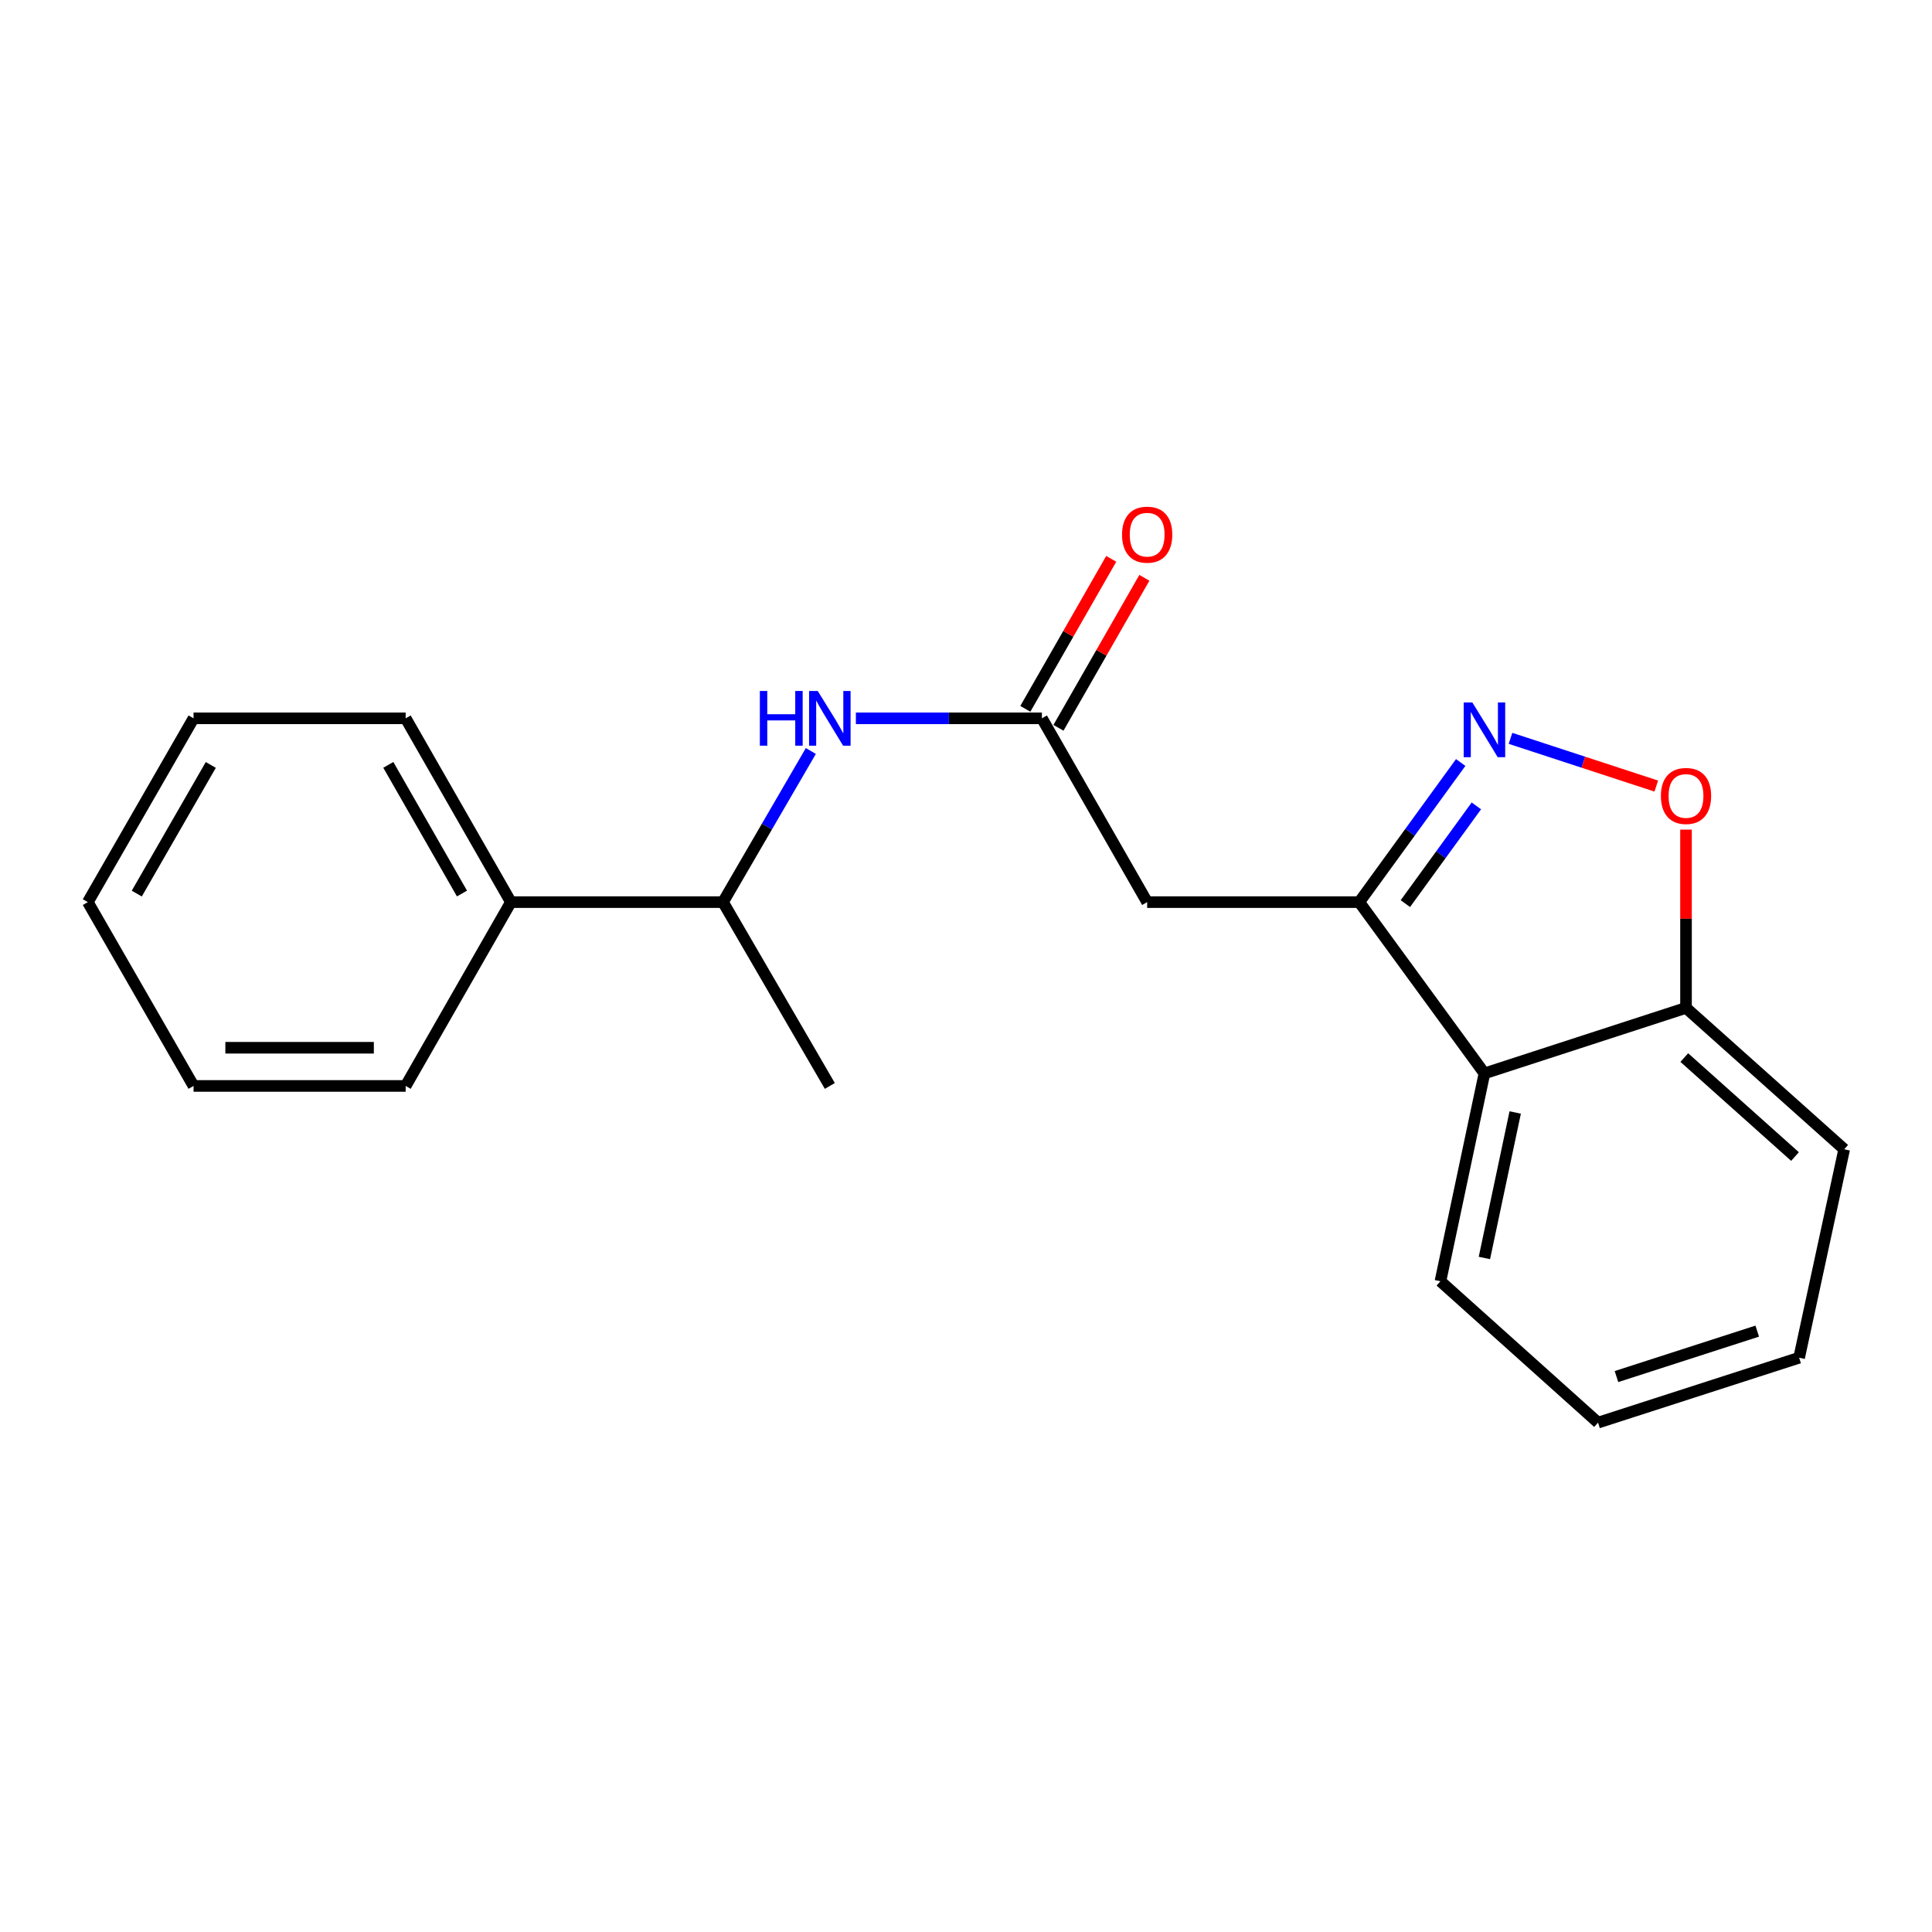 <?xml version='1.0' encoding='iso-8859-1'?>
<svg version='1.1' baseProfile='full'
              xmlns='http://www.w3.org/2000/svg'
                      xmlns:rdkit='http://www.rdkit.org/xml'
                      xmlns:xlink='http://www.w3.org/1999/xlink'
                  xml:space='preserve'
width='1000px' height='1000px' viewBox='0 0 1000 1000'>
<!-- END OF HEADER -->
<rect style='opacity:1.0;fill:#FFFFFF;stroke:none' width='1000' height='1000' x='0' y='0'> </rect>
<path class='bond-0' d='M 756.054,394.672 L 729.802,430.804' style='fill:none;fill-rule:evenodd;stroke:#0000FF;stroke-width:6px;stroke-linecap:butt;stroke-linejoin:miter;stroke-opacity:1' />
<path class='bond-0' d='M 729.802,430.804 L 703.55,466.937' style='fill:none;fill-rule:evenodd;stroke:#000000;stroke-width:6px;stroke-linecap:butt;stroke-linejoin:miter;stroke-opacity:1' />
<path class='bond-0' d='M 764.168,417.129 L 745.792,442.421' style='fill:none;fill-rule:evenodd;stroke:#0000FF;stroke-width:6px;stroke-linecap:butt;stroke-linejoin:miter;stroke-opacity:1' />
<path class='bond-0' d='M 745.792,442.421 L 727.415,467.714' style='fill:none;fill-rule:evenodd;stroke:#000000;stroke-width:6px;stroke-linecap:butt;stroke-linejoin:miter;stroke-opacity:1' />
<path class='bond-2' d='M 781.828,382.169 L 819.558,394.518' style='fill:none;fill-rule:evenodd;stroke:#0000FF;stroke-width:6px;stroke-linecap:butt;stroke-linejoin:miter;stroke-opacity:1' />
<path class='bond-2' d='M 819.558,394.518 L 857.288,406.867' style='fill:none;fill-rule:evenodd;stroke:#FF0000;stroke-width:6px;stroke-linecap:butt;stroke-linejoin:miter;stroke-opacity:1' />
<path class='bond-1' d='M 703.55,466.937 L 593.771,466.937' style='fill:none;fill-rule:evenodd;stroke:#000000;stroke-width:6px;stroke-linecap:butt;stroke-linejoin:miter;stroke-opacity:1' />
<path class='bond-3' d='M 703.55,466.937 L 768.344,555.59' style='fill:none;fill-rule:evenodd;stroke:#000000;stroke-width:6px;stroke-linecap:butt;stroke-linejoin:miter;stroke-opacity:1' />
<path class='bond-4' d='M 593.771,466.937 L 539.287,371.805' style='fill:none;fill-rule:evenodd;stroke:#000000;stroke-width:6px;stroke-linecap:butt;stroke-linejoin:miter;stroke-opacity:1' />
<path class='bond-6' d='M 872.677,429.409 L 872.677,475.546' style='fill:none;fill-rule:evenodd;stroke:#FF0000;stroke-width:6px;stroke-linecap:butt;stroke-linejoin:miter;stroke-opacity:1' />
<path class='bond-6' d='M 872.677,475.546 L 872.677,521.684' style='fill:none;fill-rule:evenodd;stroke:#000000;stroke-width:6px;stroke-linecap:butt;stroke-linejoin:miter;stroke-opacity:1' />
<path class='bond-10' d='M 768.344,555.59 L 745.571,663.174' style='fill:none;fill-rule:evenodd;stroke:#000000;stroke-width:6px;stroke-linecap:butt;stroke-linejoin:miter;stroke-opacity:1' />
<path class='bond-10' d='M 784.264,575.821 L 768.323,651.129' style='fill:none;fill-rule:evenodd;stroke:#000000;stroke-width:6px;stroke-linecap:butt;stroke-linejoin:miter;stroke-opacity:1' />
<path class='bond-20' d='M 768.344,555.59 L 872.677,521.684' style='fill:none;fill-rule:evenodd;stroke:#000000;stroke-width:6px;stroke-linecap:butt;stroke-linejoin:miter;stroke-opacity:1' />
<path class='bond-5' d='M 539.287,371.805 L 491.145,371.805' style='fill:none;fill-rule:evenodd;stroke:#000000;stroke-width:6px;stroke-linecap:butt;stroke-linejoin:miter;stroke-opacity:1' />
<path class='bond-5' d='M 491.145,371.805 L 443.003,371.805' style='fill:none;fill-rule:evenodd;stroke:#0000FF;stroke-width:6px;stroke-linecap:butt;stroke-linejoin:miter;stroke-opacity:1' />
<path class='bond-8' d='M 547.863,376.715 L 570.093,337.894' style='fill:none;fill-rule:evenodd;stroke:#000000;stroke-width:6px;stroke-linecap:butt;stroke-linejoin:miter;stroke-opacity:1' />
<path class='bond-8' d='M 570.093,337.894 L 592.324,299.073' style='fill:none;fill-rule:evenodd;stroke:#FF0000;stroke-width:6px;stroke-linecap:butt;stroke-linejoin:miter;stroke-opacity:1' />
<path class='bond-8' d='M 530.711,366.894 L 552.942,328.073' style='fill:none;fill-rule:evenodd;stroke:#000000;stroke-width:6px;stroke-linecap:butt;stroke-linejoin:miter;stroke-opacity:1' />
<path class='bond-8' d='M 552.942,328.073 L 575.173,289.252' style='fill:none;fill-rule:evenodd;stroke:#FF0000;stroke-width:6px;stroke-linecap:butt;stroke-linejoin:miter;stroke-opacity:1' />
<path class='bond-7' d='M 419.689,388.715 L 396.956,427.826' style='fill:none;fill-rule:evenodd;stroke:#0000FF;stroke-width:6px;stroke-linecap:butt;stroke-linejoin:miter;stroke-opacity:1' />
<path class='bond-7' d='M 396.956,427.826 L 374.222,466.937' style='fill:none;fill-rule:evenodd;stroke:#000000;stroke-width:6px;stroke-linecap:butt;stroke-linejoin:miter;stroke-opacity:1' />
<path class='bond-11' d='M 872.677,521.684 L 954.545,594.866' style='fill:none;fill-rule:evenodd;stroke:#000000;stroke-width:6px;stroke-linecap:butt;stroke-linejoin:miter;stroke-opacity:1' />
<path class='bond-11' d='M 871.786,547.396 L 929.093,598.624' style='fill:none;fill-rule:evenodd;stroke:#000000;stroke-width:6px;stroke-linecap:butt;stroke-linejoin:miter;stroke-opacity:1' />
<path class='bond-9' d='M 374.222,466.937 L 264.443,466.937' style='fill:none;fill-rule:evenodd;stroke:#000000;stroke-width:6px;stroke-linecap:butt;stroke-linejoin:miter;stroke-opacity:1' />
<path class='bond-12' d='M 374.222,466.937 L 429.518,562.08' style='fill:none;fill-rule:evenodd;stroke:#000000;stroke-width:6px;stroke-linecap:butt;stroke-linejoin:miter;stroke-opacity:1' />
<path class='bond-13' d='M 264.443,466.937 L 209.97,371.805' style='fill:none;fill-rule:evenodd;stroke:#000000;stroke-width:6px;stroke-linecap:butt;stroke-linejoin:miter;stroke-opacity:1' />
<path class='bond-13' d='M 239.12,462.488 L 200.99,395.895' style='fill:none;fill-rule:evenodd;stroke:#000000;stroke-width:6px;stroke-linecap:butt;stroke-linejoin:miter;stroke-opacity:1' />
<path class='bond-14' d='M 264.443,466.937 L 209.97,562.08' style='fill:none;fill-rule:evenodd;stroke:#000000;stroke-width:6px;stroke-linecap:butt;stroke-linejoin:miter;stroke-opacity:1' />
<path class='bond-15' d='M 745.571,663.174 L 827.143,736.357' style='fill:none;fill-rule:evenodd;stroke:#000000;stroke-width:6px;stroke-linecap:butt;stroke-linejoin:miter;stroke-opacity:1' />
<path class='bond-16' d='M 954.545,594.866 L 931.224,702.757' style='fill:none;fill-rule:evenodd;stroke:#000000;stroke-width:6px;stroke-linecap:butt;stroke-linejoin:miter;stroke-opacity:1' />
<path class='bond-18' d='M 209.97,371.805 L 100.18,371.805' style='fill:none;fill-rule:evenodd;stroke:#000000;stroke-width:6px;stroke-linecap:butt;stroke-linejoin:miter;stroke-opacity:1' />
<path class='bond-17' d='M 209.97,562.08 L 100.18,562.08' style='fill:none;fill-rule:evenodd;stroke:#000000;stroke-width:6px;stroke-linecap:butt;stroke-linejoin:miter;stroke-opacity:1' />
<path class='bond-17' d='M 193.502,542.315 L 116.648,542.315' style='fill:none;fill-rule:evenodd;stroke:#000000;stroke-width:6px;stroke-linecap:butt;stroke-linejoin:miter;stroke-opacity:1' />
<path class='bond-21' d='M 827.143,736.357 L 931.224,702.757' style='fill:none;fill-rule:evenodd;stroke:#000000;stroke-width:6px;stroke-linecap:butt;stroke-linejoin:miter;stroke-opacity:1' />
<path class='bond-21' d='M 836.683,712.508 L 909.54,688.989' style='fill:none;fill-rule:evenodd;stroke:#000000;stroke-width:6px;stroke-linecap:butt;stroke-linejoin:miter;stroke-opacity:1' />
<path class='bond-19' d='M 100.18,562.08 L 45.455,466.937' style='fill:none;fill-rule:evenodd;stroke:#000000;stroke-width:6px;stroke-linecap:butt;stroke-linejoin:miter;stroke-opacity:1' />
<path class='bond-22' d='M 100.18,371.805 L 45.455,466.937' style='fill:none;fill-rule:evenodd;stroke:#000000;stroke-width:6px;stroke-linecap:butt;stroke-linejoin:miter;stroke-opacity:1' />
<path class='bond-22' d='M 109.103,395.93 L 70.795,462.522' style='fill:none;fill-rule:evenodd;stroke:#000000;stroke-width:6px;stroke-linecap:butt;stroke-linejoin:miter;stroke-opacity:1' />
<path  class='atom-0' d='M 762.084 363.596
L 771.364 378.596
Q 772.284 380.076, 773.764 382.756
Q 775.244 385.436, 775.324 385.596
L 775.324 363.596
L 779.084 363.596
L 779.084 391.916
L 775.204 391.916
L 765.244 375.516
Q 764.084 373.596, 762.844 371.396
Q 761.644 369.196, 761.284 368.516
L 761.284 391.916
L 757.604 391.916
L 757.604 363.596
L 762.084 363.596
' fill='#0000FF'/>
<path  class='atom-3' d='M 859.677 411.984
Q 859.677 405.184, 863.037 401.384
Q 866.397 397.584, 872.677 397.584
Q 878.957 397.584, 882.317 401.384
Q 885.677 405.184, 885.677 411.984
Q 885.677 418.864, 882.277 422.784
Q 878.877 426.664, 872.677 426.664
Q 866.437 426.664, 863.037 422.784
Q 859.677 418.904, 859.677 411.984
M 872.677 423.464
Q 876.997 423.464, 879.317 420.584
Q 881.677 417.664, 881.677 411.984
Q 881.677 406.424, 879.317 403.624
Q 876.997 400.784, 872.677 400.784
Q 868.357 400.784, 865.997 403.584
Q 863.677 406.384, 863.677 411.984
Q 863.677 417.704, 865.997 420.584
Q 868.357 423.464, 872.677 423.464
' fill='#FF0000'/>
<path  class='atom-6' d='M 393.298 357.645
L 397.138 357.645
L 397.138 369.685
L 411.618 369.685
L 411.618 357.645
L 415.458 357.645
L 415.458 385.965
L 411.618 385.965
L 411.618 372.885
L 397.138 372.885
L 397.138 385.965
L 393.298 385.965
L 393.298 357.645
' fill='#0000FF'/>
<path  class='atom-6' d='M 423.258 357.645
L 432.538 372.645
Q 433.458 374.125, 434.938 376.805
Q 436.418 379.485, 436.498 379.645
L 436.498 357.645
L 440.258 357.645
L 440.258 385.965
L 436.378 385.965
L 426.418 369.565
Q 425.258 367.645, 424.018 365.445
Q 422.818 363.245, 422.458 362.565
L 422.458 385.965
L 418.778 385.965
L 418.778 357.645
L 423.258 357.645
' fill='#0000FF'/>
<path  class='atom-9' d='M 580.771 276.742
Q 580.771 269.942, 584.131 266.142
Q 587.491 262.342, 593.771 262.342
Q 600.051 262.342, 603.411 266.142
Q 606.771 269.942, 606.771 276.742
Q 606.771 283.622, 603.371 287.542
Q 599.971 291.422, 593.771 291.422
Q 587.531 291.422, 584.131 287.542
Q 580.771 283.662, 580.771 276.742
M 593.771 288.222
Q 598.091 288.222, 600.411 285.342
Q 602.771 282.422, 602.771 276.742
Q 602.771 271.182, 600.411 268.382
Q 598.091 265.542, 593.771 265.542
Q 589.451 265.542, 587.091 268.342
Q 584.771 271.142, 584.771 276.742
Q 584.771 282.462, 587.091 285.342
Q 589.451 288.222, 593.771 288.222
' fill='#FF0000'/>
</svg>
